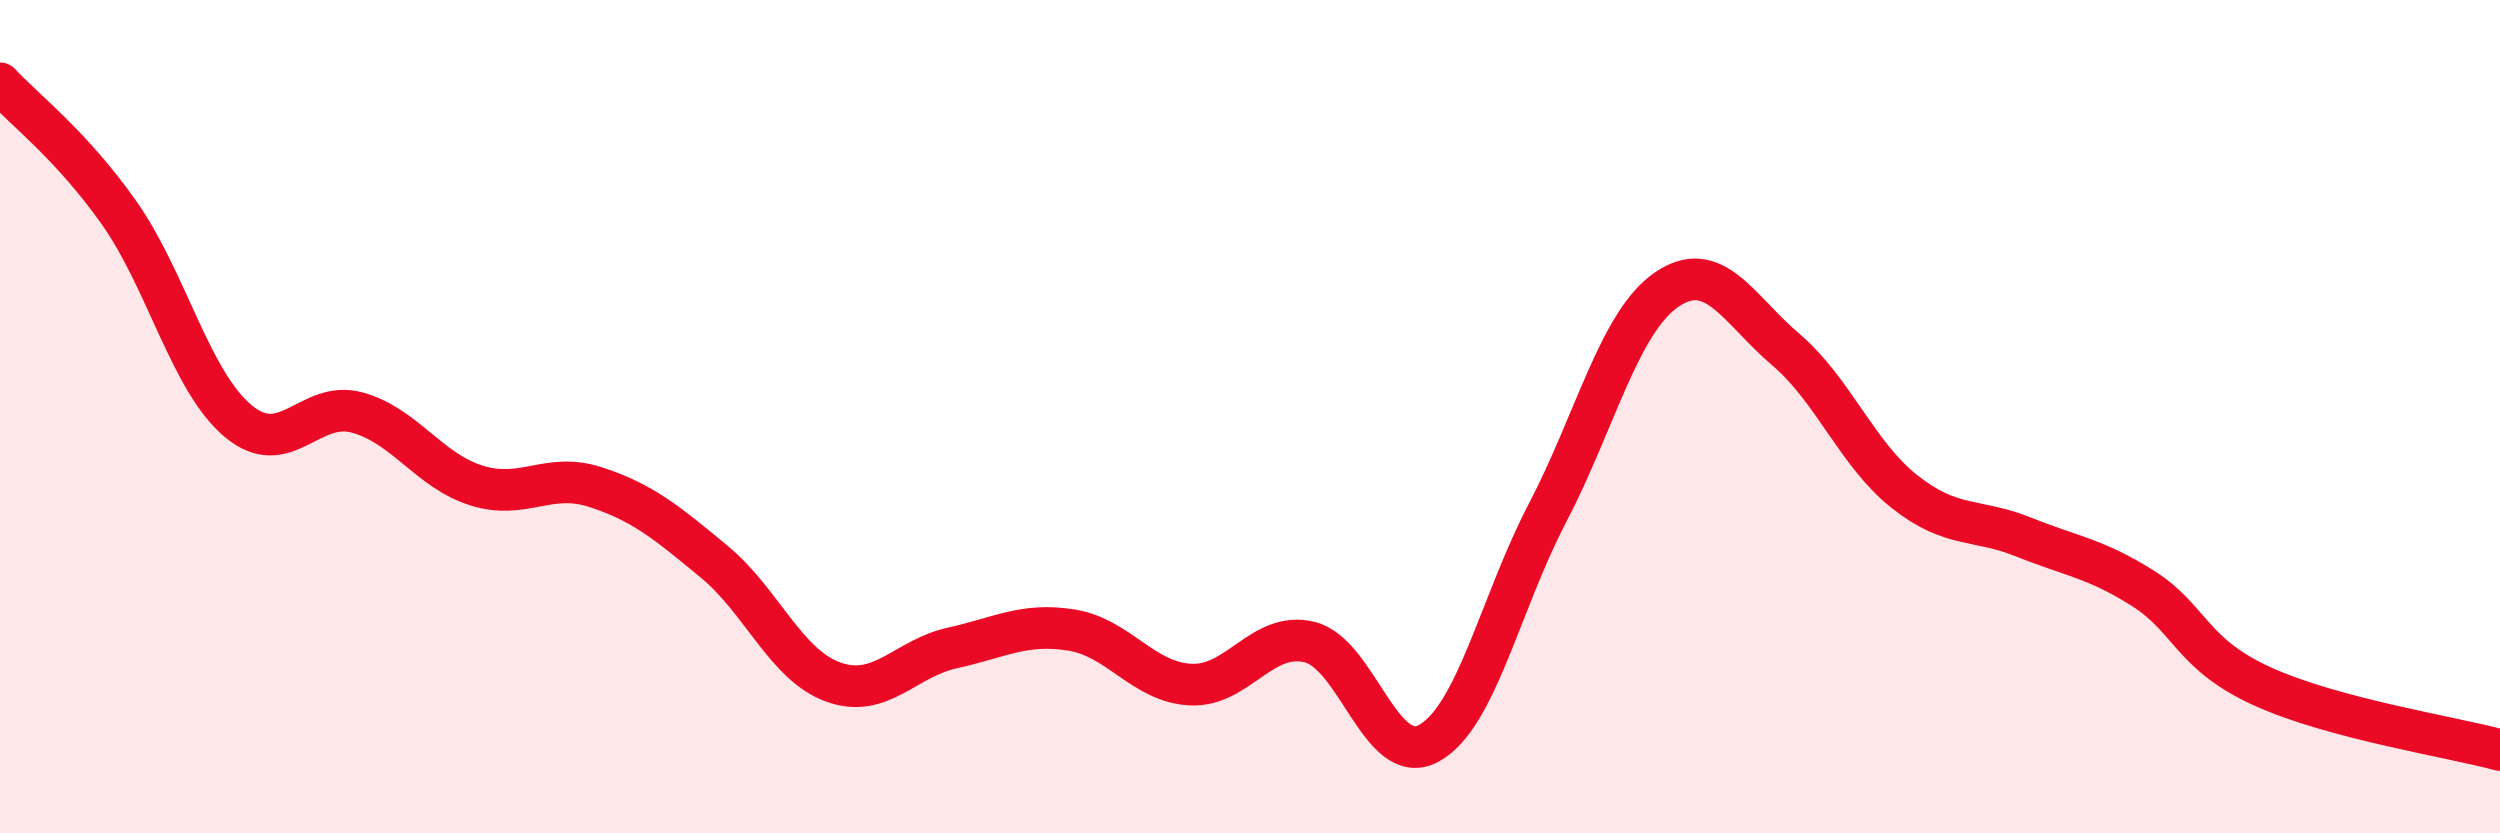 
    <svg width="60" height="20" viewBox="0 0 60 20" xmlns="http://www.w3.org/2000/svg">
      <path
        d="M 0,2 C 0.57,2.62 1.72,3.49 2.86,5.11 C 4,6.73 4.57,9.14 5.71,10.1 C 6.85,11.06 7.43,9.59 8.57,9.9 C 9.71,10.21 10.29,11.29 11.43,11.65 C 12.57,12.01 13.15,11.32 14.29,11.69 C 15.43,12.06 16,12.54 17.14,13.48 C 18.28,14.42 18.86,15.96 20,16.37 C 21.14,16.78 21.72,15.8 22.86,15.55 C 24,15.3 24.57,14.94 25.71,15.12 C 26.85,15.3 27.43,16.37 28.57,16.43 C 29.71,16.49 30.29,15.13 31.43,15.41 C 32.57,15.69 33.15,18.46 34.29,17.84 C 35.43,17.22 36,14.49 37.14,12.31 C 38.28,10.13 38.86,7.73 40,6.95 C 41.14,6.17 41.72,7.42 42.86,8.39 C 44,9.36 44.57,10.9 45.71,11.8 C 46.85,12.7 47.43,12.43 48.57,12.89 C 49.71,13.35 50.29,13.4 51.43,14.12 C 52.57,14.84 52.58,15.69 54.29,16.47 C 56,17.25 58.86,17.69 60,18L60 20L0 20Z"
        fill="#EB0A25"
        opacity="0.1"
        stroke-linecap="round"
        stroke-linejoin="round"
      />
      <path
        d="M 0,2 C 0.57,2.62 1.72,3.49 2.86,5.11 C 4,6.73 4.57,9.14 5.71,10.1 C 6.85,11.06 7.43,9.59 8.57,9.9 C 9.71,10.21 10.29,11.29 11.43,11.65 C 12.57,12.01 13.15,11.32 14.29,11.69 C 15.43,12.06 16,12.54 17.14,13.48 C 18.28,14.42 18.86,15.96 20,16.37 C 21.14,16.78 21.72,15.8 22.86,15.55 C 24,15.3 24.57,14.94 25.71,15.12 C 26.85,15.3 27.43,16.37 28.57,16.43 C 29.71,16.49 30.29,15.13 31.43,15.41 C 32.57,15.69 33.15,18.46 34.29,17.84 C 35.43,17.22 36,14.49 37.14,12.31 C 38.28,10.13 38.86,7.73 40,6.95 C 41.14,6.17 41.72,7.42 42.86,8.39 C 44,9.36 44.57,10.9 45.71,11.8 C 46.85,12.7 47.43,12.43 48.57,12.89 C 49.71,13.35 50.29,13.4 51.43,14.12 C 52.57,14.84 52.58,15.69 54.29,16.47 C 56,17.25 58.86,17.69 60,18"
        stroke="#EB0A25"
        stroke-width="1"
        fill="none"
        stroke-linecap="round"
        stroke-linejoin="round"
      />
    </svg>
  